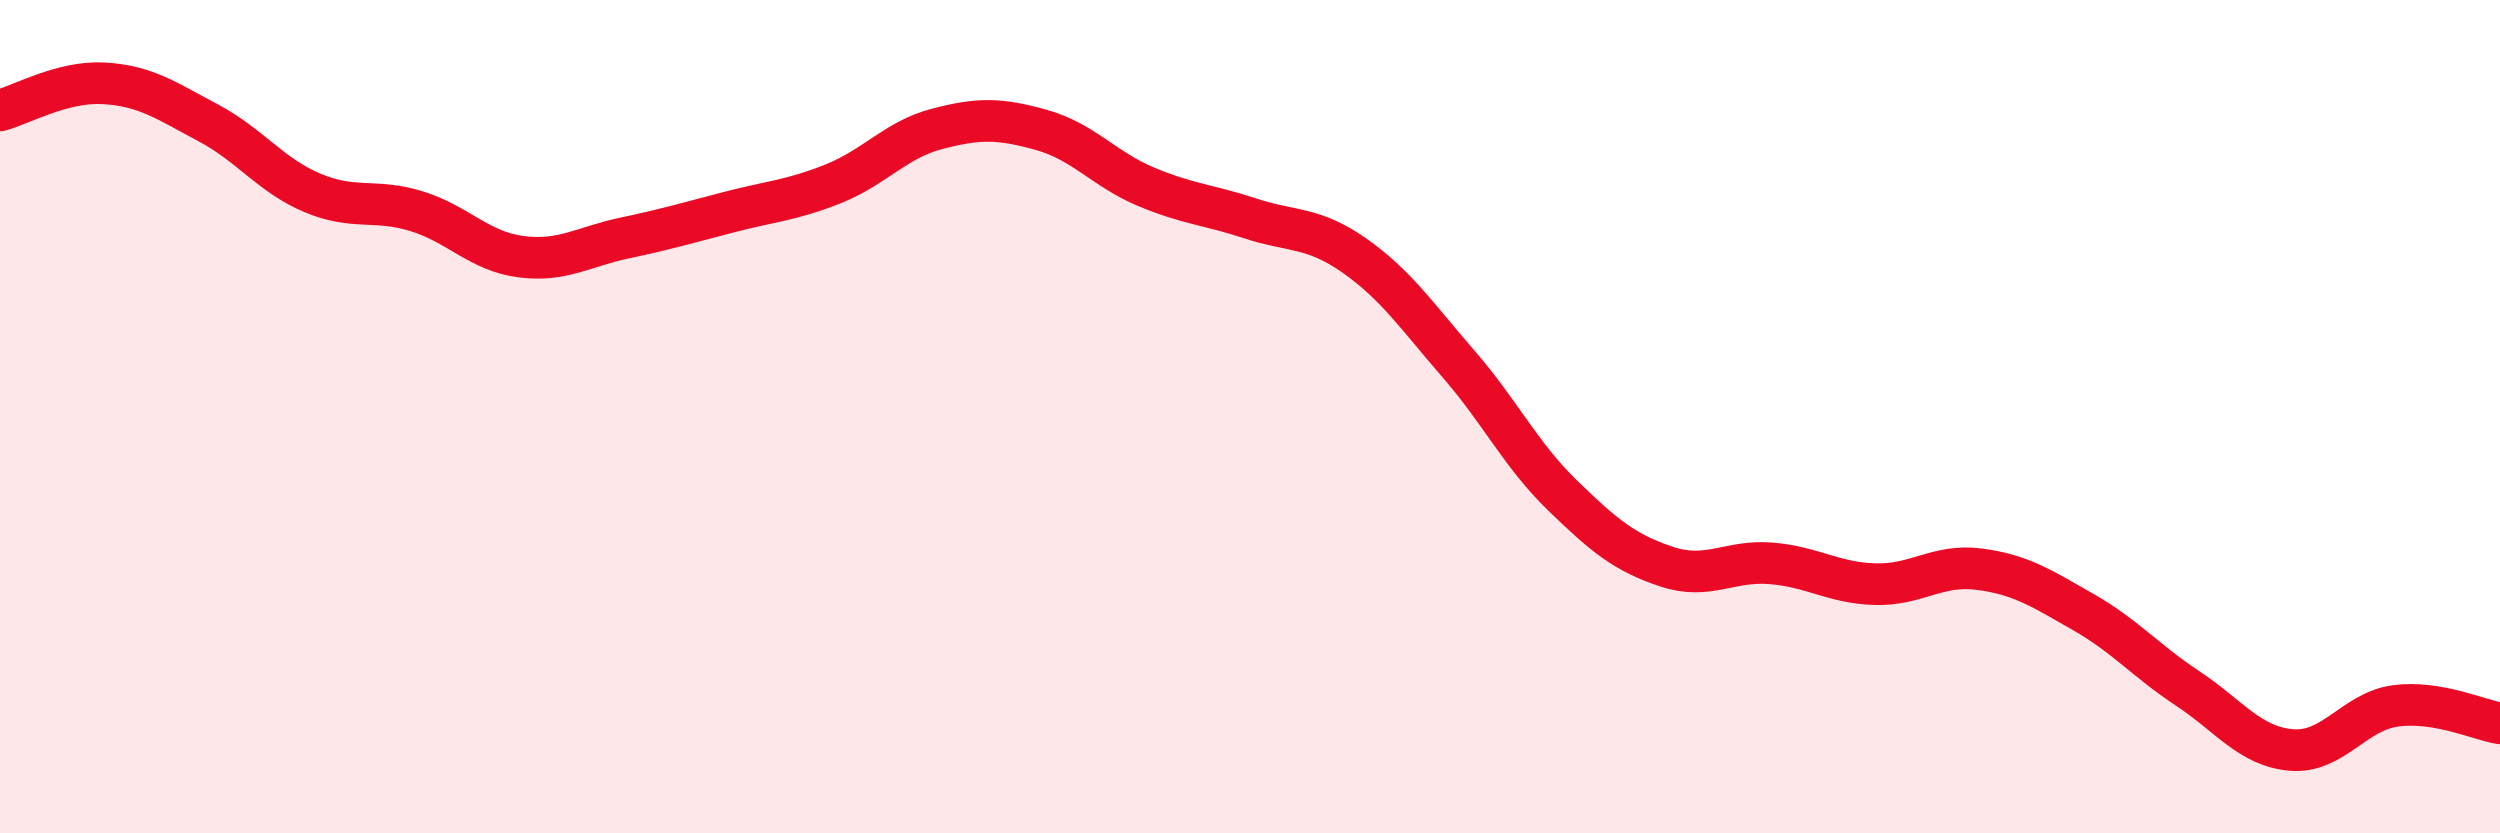
    <svg width="60" height="20" viewBox="0 0 60 20" xmlns="http://www.w3.org/2000/svg">
      <path
        d="M 0,2.65 C 0.5,2.52 1.5,1.94 2.5,2 C 3.5,2.06 4,2.42 5,2.95 C 6,3.48 6.5,4.21 7.5,4.63 C 8.5,5.05 9,4.76 10,5.07 C 11,5.38 11.5,6.03 12.5,6.16 C 13.5,6.29 14,5.92 15,5.71 C 16,5.5 16.5,5.35 17.5,5.09 C 18.5,4.83 19,4.81 20,4.41 C 21,4.01 21.5,3.35 22.5,3.09 C 23.5,2.83 24,2.84 25,3.12 C 26,3.4 26.5,4.06 27.5,4.48 C 28.5,4.9 29,4.91 30,5.24 C 31,5.57 31.5,5.43 32.5,6.13 C 33.5,6.83 34,7.58 35,8.73 C 36,9.88 36.5,10.92 37.5,11.89 C 38.5,12.86 39,13.27 40,13.6 C 41,13.93 41.5,13.44 42.5,13.52 C 43.5,13.6 44,13.99 45,14.02 C 46,14.05 46.5,13.53 47.5,13.66 C 48.5,13.79 49,14.12 50,14.69 C 51,15.26 51.5,15.86 52.5,16.52 C 53.5,17.18 54,17.92 55,18 C 56,18.08 56.5,17.07 57.5,16.94 C 58.5,16.81 59.5,17.28 60,17.36L60 20L0 20Z"
        fill="#EB0A25"
        opacity="0.1"
        stroke-linecap="round"
        stroke-linejoin="round"
      />
      <path
        d="M 0,2.65 C 0.5,2.52 1.5,1.94 2.5,2 C 3.5,2.06 4,2.42 5,2.95 C 6,3.48 6.5,4.21 7.5,4.63 C 8.5,5.05 9,4.76 10,5.07 C 11,5.38 11.5,6.03 12.5,6.16 C 13.5,6.29 14,5.92 15,5.71 C 16,5.5 16.5,5.35 17.5,5.09 C 18.5,4.83 19,4.81 20,4.41 C 21,4.01 21.5,3.35 22.5,3.09 C 23.5,2.83 24,2.84 25,3.12 C 26,3.4 26.5,4.06 27.5,4.48 C 28.5,4.9 29,4.91 30,5.24 C 31,5.57 31.5,5.43 32.5,6.13 C 33.5,6.83 34,7.58 35,8.73 C 36,9.88 36.5,10.92 37.5,11.89 C 38.5,12.86 39,13.27 40,13.6 C 41,13.93 41.5,13.44 42.5,13.52 C 43.5,13.6 44,13.99 45,14.02 C 46,14.05 46.5,13.53 47.5,13.66 C 48.5,13.79 49,14.12 50,14.69 C 51,15.26 51.5,15.86 52.5,16.52 C 53.5,17.18 54,17.92 55,18 C 56,18.08 56.5,17.07 57.5,16.94 C 58.5,16.81 59.5,17.28 60,17.36"
        stroke="#EB0A25"
        stroke-width="1"
        fill="none"
        stroke-linecap="round"
        stroke-linejoin="round"
      />
    </svg>
  